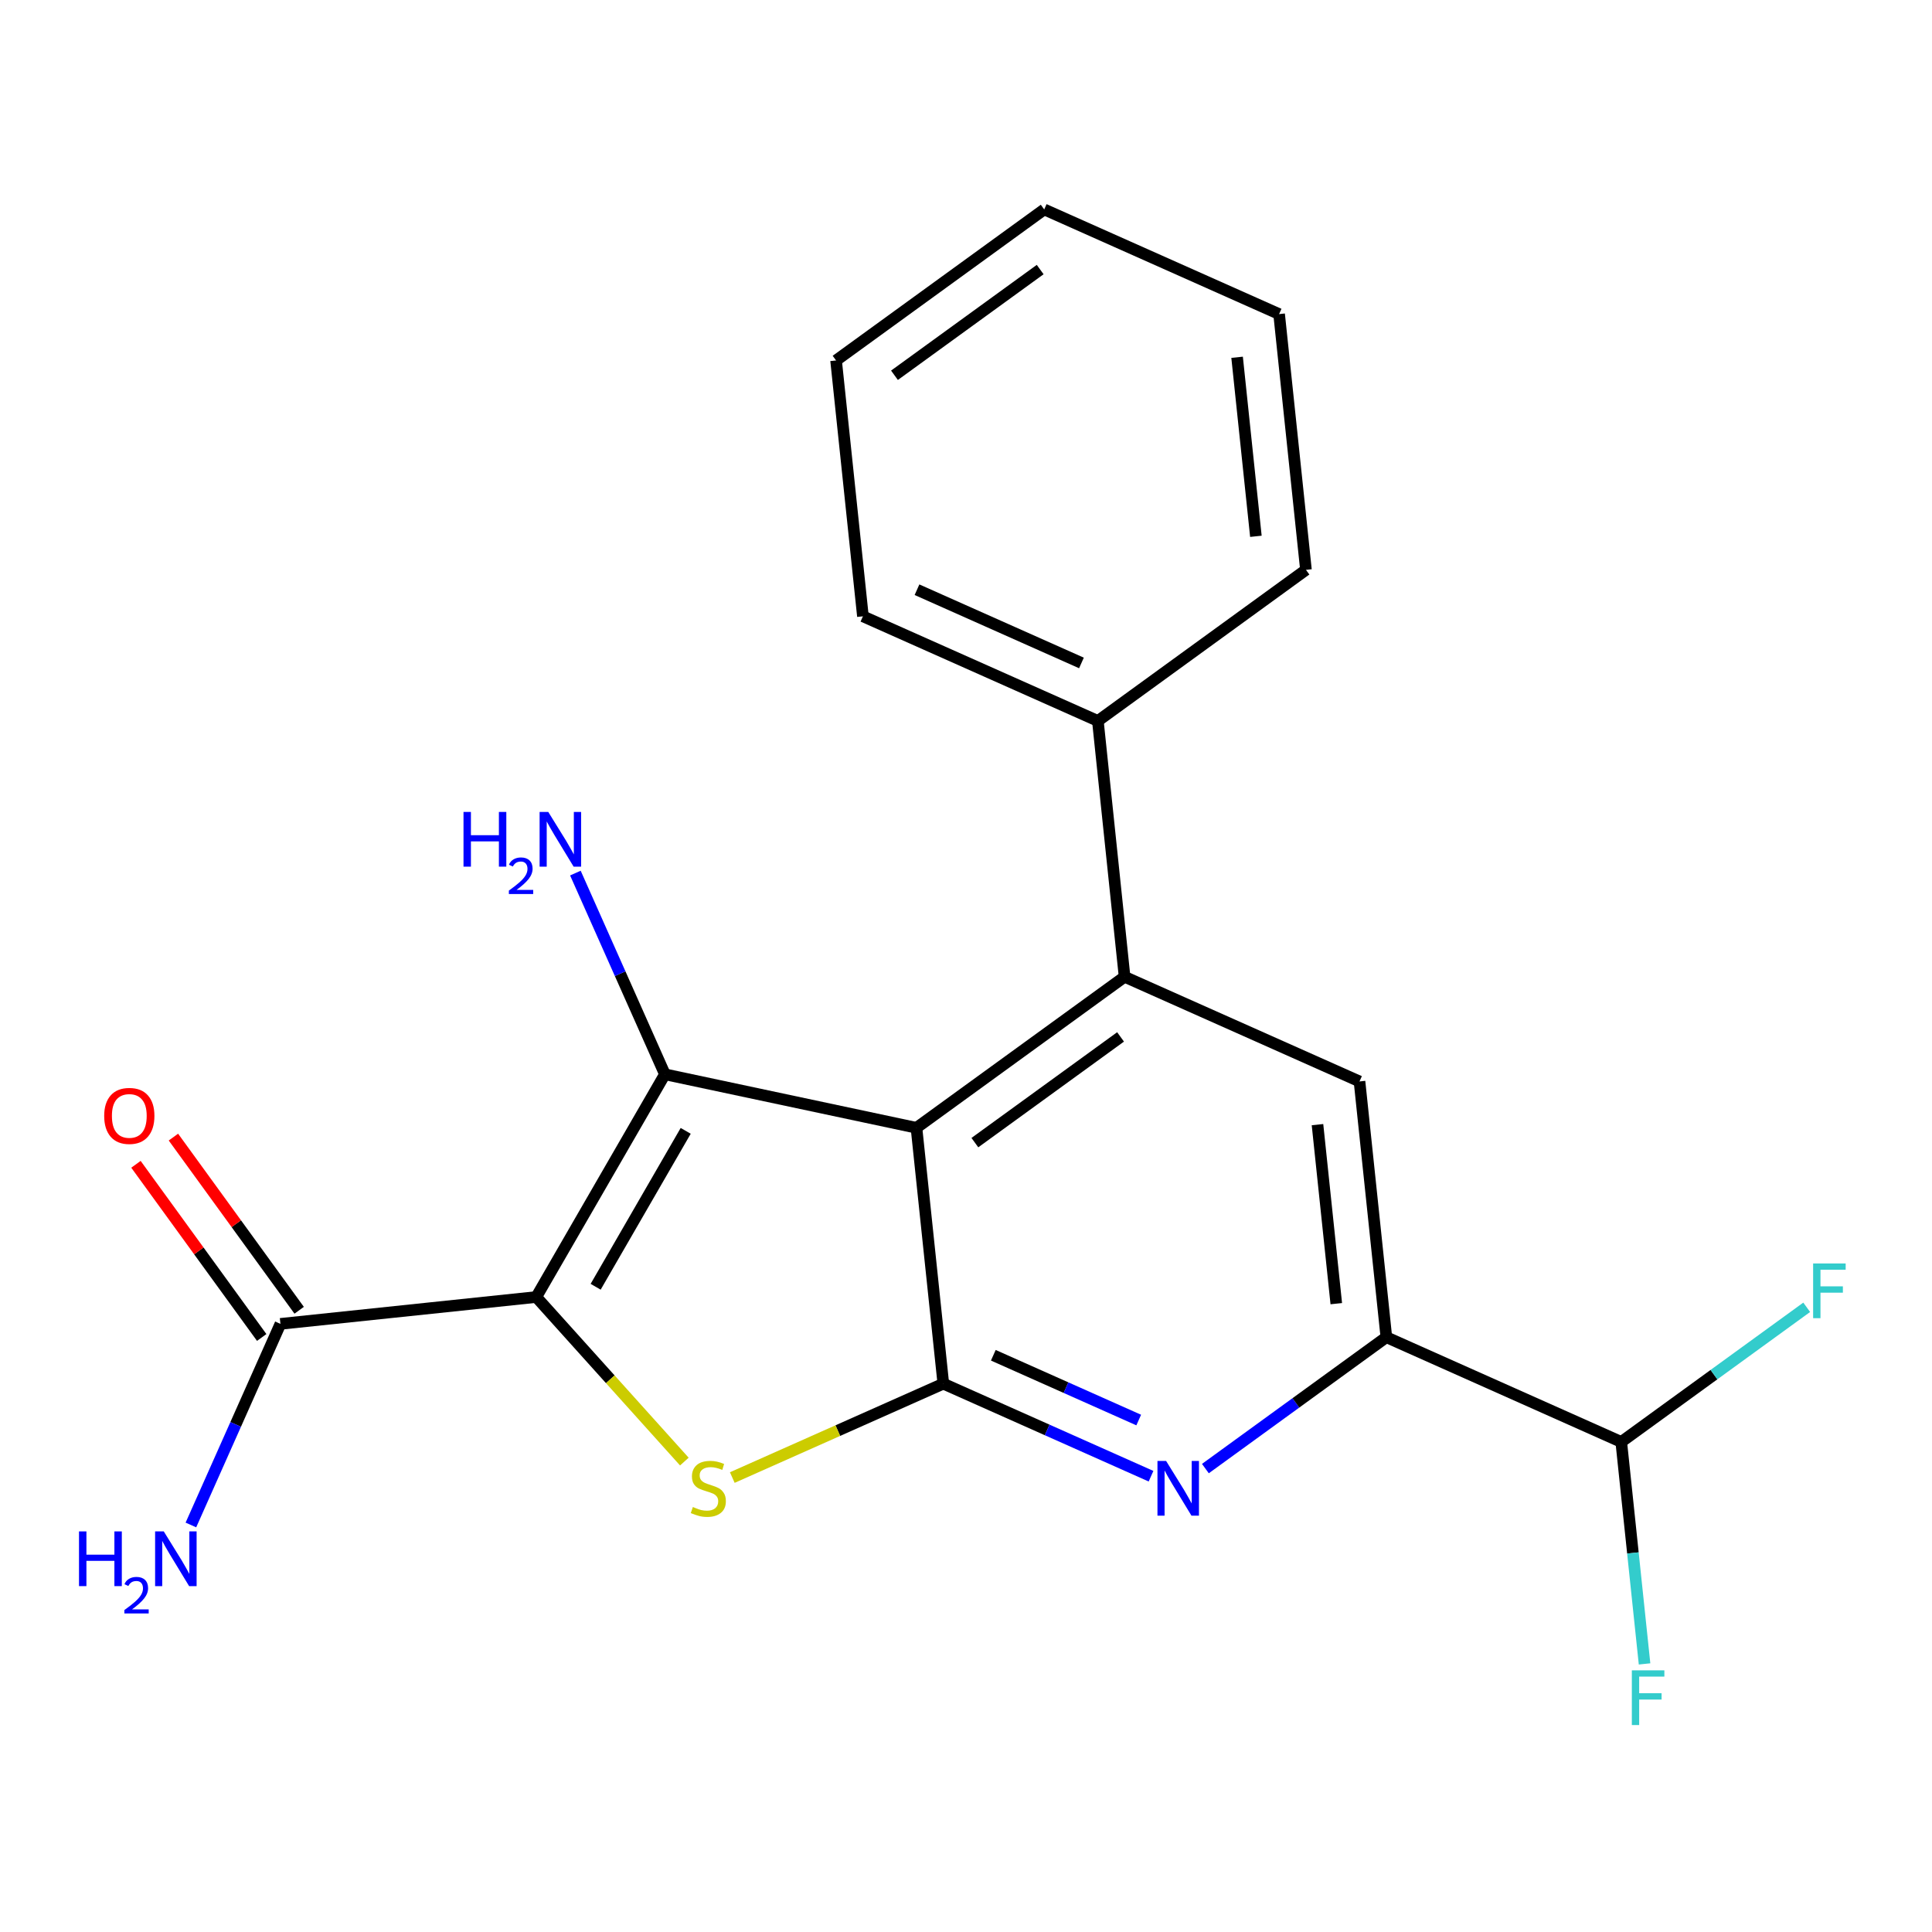 <?xml version='1.0' encoding='iso-8859-1'?>
<svg version='1.1' baseProfile='full'
              xmlns='http://www.w3.org/2000/svg'
                      xmlns:rdkit='http://www.rdkit.org/xml'
                      xmlns:xlink='http://www.w3.org/1999/xlink'
                  xml:space='preserve'
width='1000px' height='1000px' viewBox='0 0 1000 1000'>
<!-- END OF HEADER -->
<rect style='opacity:1.0;fill:#FFFFFF;stroke:none' width='1000' height='1000' x='0' y='0'> </rect>
<path class='bond-1' d='M 277.569,671.335 L 344.156,556.052' style='fill:none;fill-rule:evenodd;stroke:#000000;stroke-width:6px;stroke-linecap:butt;stroke-linejoin:miter;stroke-opacity:1' />
<path class='bond-1' d='M 308.306,666.027 L 354.917,585.329' style='fill:none;fill-rule:evenodd;stroke:#000000;stroke-width:6px;stroke-linecap:butt;stroke-linejoin:miter;stroke-opacity:1' />
<path class='bond-3' d='M 277.569,671.335 L 315.894,713.922' style='fill:none;fill-rule:evenodd;stroke:#000000;stroke-width:6px;stroke-linecap:butt;stroke-linejoin:miter;stroke-opacity:1' />
<path class='bond-3' d='M 315.894,713.922 L 354.219,756.51' style='fill:none;fill-rule:evenodd;stroke:#CCCC00;stroke-width:6px;stroke-linecap:butt;stroke-linejoin:miter;stroke-opacity:1' />
<path class='bond-7' d='M 277.569,671.335 L 145.152,685.233' style='fill:none;fill-rule:evenodd;stroke:#000000;stroke-width:6px;stroke-linecap:butt;stroke-linejoin:miter;stroke-opacity:1' />
<path class='bond-0' d='M 474.363,583.754 L 344.156,556.052' style='fill:none;fill-rule:evenodd;stroke:#000000;stroke-width:6px;stroke-linecap:butt;stroke-linejoin:miter;stroke-opacity:1' />
<path class='bond-4' d='M 474.363,583.754 L 582.085,505.585' style='fill:none;fill-rule:evenodd;stroke:#000000;stroke-width:6px;stroke-linecap:butt;stroke-linejoin:miter;stroke-opacity:1' />
<path class='bond-4' d='M 504.594,591.423 L 580,536.704' style='fill:none;fill-rule:evenodd;stroke:#000000;stroke-width:6px;stroke-linecap:butt;stroke-linejoin:miter;stroke-opacity:1' />
<path class='bond-21' d='M 474.363,583.754 L 488.261,716.184' style='fill:none;fill-rule:evenodd;stroke:#000000;stroke-width:6px;stroke-linecap:butt;stroke-linejoin:miter;stroke-opacity:1' />
<path class='bond-11' d='M 344.156,556.052 L 320.989,503.979' style='fill:none;fill-rule:evenodd;stroke:#000000;stroke-width:6px;stroke-linecap:butt;stroke-linejoin:miter;stroke-opacity:1' />
<path class='bond-11' d='M 320.989,503.979 L 297.823,451.906' style='fill:none;fill-rule:evenodd;stroke:#0000FF;stroke-width:6px;stroke-linecap:butt;stroke-linejoin:miter;stroke-opacity:1' />
<path class='bond-2' d='M 488.261,716.184 L 433.648,740.481' style='fill:none;fill-rule:evenodd;stroke:#000000;stroke-width:6px;stroke-linecap:butt;stroke-linejoin:miter;stroke-opacity:1' />
<path class='bond-2' d='M 433.648,740.481 L 379.035,764.778' style='fill:none;fill-rule:evenodd;stroke:#CCCC00;stroke-width:6px;stroke-linecap:butt;stroke-linejoin:miter;stroke-opacity:1' />
<path class='bond-5' d='M 488.261,716.184 L 542.017,740.134' style='fill:none;fill-rule:evenodd;stroke:#000000;stroke-width:6px;stroke-linecap:butt;stroke-linejoin:miter;stroke-opacity:1' />
<path class='bond-5' d='M 542.017,740.134 L 595.773,764.084' style='fill:none;fill-rule:evenodd;stroke:#0000FF;stroke-width:6px;stroke-linecap:butt;stroke-linejoin:miter;stroke-opacity:1' />
<path class='bond-5' d='M 514.139,701.481 L 551.768,718.246' style='fill:none;fill-rule:evenodd;stroke:#000000;stroke-width:6px;stroke-linecap:butt;stroke-linejoin:miter;stroke-opacity:1' />
<path class='bond-5' d='M 551.768,718.246 L 589.398,735.011' style='fill:none;fill-rule:evenodd;stroke:#0000FF;stroke-width:6px;stroke-linecap:butt;stroke-linejoin:miter;stroke-opacity:1' />
<path class='bond-8' d='M 582.085,505.585 L 703.678,559.752' style='fill:none;fill-rule:evenodd;stroke:#000000;stroke-width:6px;stroke-linecap:butt;stroke-linejoin:miter;stroke-opacity:1' />
<path class='bond-10' d='M 582.085,505.585 L 568.253,373.156' style='fill:none;fill-rule:evenodd;stroke:#000000;stroke-width:6px;stroke-linecap:butt;stroke-linejoin:miter;stroke-opacity:1' />
<path class='bond-6' d='M 623.909,760.137 L 670.743,726.133' style='fill:none;fill-rule:evenodd;stroke:#0000FF;stroke-width:6px;stroke-linecap:butt;stroke-linejoin:miter;stroke-opacity:1' />
<path class='bond-6' d='M 670.743,726.133 L 717.576,692.129' style='fill:none;fill-rule:evenodd;stroke:#000000;stroke-width:6px;stroke-linecap:butt;stroke-linejoin:miter;stroke-opacity:1' />
<path class='bond-9' d='M 717.576,692.129 L 839.156,746.349' style='fill:none;fill-rule:evenodd;stroke:#000000;stroke-width:6px;stroke-linecap:butt;stroke-linejoin:miter;stroke-opacity:1' />
<path class='bond-22' d='M 717.576,692.129 L 703.678,559.752' style='fill:none;fill-rule:evenodd;stroke:#000000;stroke-width:6px;stroke-linecap:butt;stroke-linejoin:miter;stroke-opacity:1' />
<path class='bond-22' d='M 691.66,674.774 L 681.932,582.111' style='fill:none;fill-rule:evenodd;stroke:#000000;stroke-width:6px;stroke-linecap:butt;stroke-linejoin:miter;stroke-opacity:1' />
<path class='bond-12' d='M 154.847,678.193 L 122.303,633.376' style='fill:none;fill-rule:evenodd;stroke:#000000;stroke-width:6px;stroke-linecap:butt;stroke-linejoin:miter;stroke-opacity:1' />
<path class='bond-12' d='M 122.303,633.376 L 89.759,588.559' style='fill:none;fill-rule:evenodd;stroke:#FF0000;stroke-width:6px;stroke-linecap:butt;stroke-linejoin:miter;stroke-opacity:1' />
<path class='bond-12' d='M 135.458,692.273 L 102.914,647.456' style='fill:none;fill-rule:evenodd;stroke:#000000;stroke-width:6px;stroke-linecap:butt;stroke-linejoin:miter;stroke-opacity:1' />
<path class='bond-12' d='M 102.914,647.456 L 70.37,602.639' style='fill:none;fill-rule:evenodd;stroke:#FF0000;stroke-width:6px;stroke-linecap:butt;stroke-linejoin:miter;stroke-opacity:1' />
<path class='bond-13' d='M 145.152,685.233 L 121.981,737.28' style='fill:none;fill-rule:evenodd;stroke:#000000;stroke-width:6px;stroke-linecap:butt;stroke-linejoin:miter;stroke-opacity:1' />
<path class='bond-13' d='M 121.981,737.28 L 98.81,789.326' style='fill:none;fill-rule:evenodd;stroke:#0000FF;stroke-width:6px;stroke-linecap:butt;stroke-linejoin:miter;stroke-opacity:1' />
<path class='bond-14' d='M 839.156,746.349 L 887.15,711.503' style='fill:none;fill-rule:evenodd;stroke:#000000;stroke-width:6px;stroke-linecap:butt;stroke-linejoin:miter;stroke-opacity:1' />
<path class='bond-14' d='M 887.15,711.503 L 935.143,676.657' style='fill:none;fill-rule:evenodd;stroke:#33CCCC;stroke-width:6px;stroke-linecap:butt;stroke-linejoin:miter;stroke-opacity:1' />
<path class='bond-15' d='M 839.156,746.349 L 845.187,803.794' style='fill:none;fill-rule:evenodd;stroke:#000000;stroke-width:6px;stroke-linecap:butt;stroke-linejoin:miter;stroke-opacity:1' />
<path class='bond-15' d='M 845.187,803.794 L 851.218,861.238' style='fill:none;fill-rule:evenodd;stroke:#33CCCC;stroke-width:6px;stroke-linecap:butt;stroke-linejoin:miter;stroke-opacity:1' />
<path class='bond-16' d='M 568.253,373.156 L 446.647,319.002' style='fill:none;fill-rule:evenodd;stroke:#000000;stroke-width:6px;stroke-linecap:butt;stroke-linejoin:miter;stroke-opacity:1' />
<path class='bond-16' d='M 559.76,343.143 L 474.636,305.235' style='fill:none;fill-rule:evenodd;stroke:#000000;stroke-width:6px;stroke-linecap:butt;stroke-linejoin:miter;stroke-opacity:1' />
<path class='bond-17' d='M 568.253,373.156 L 675.962,294.947' style='fill:none;fill-rule:evenodd;stroke:#000000;stroke-width:6px;stroke-linecap:butt;stroke-linejoin:miter;stroke-opacity:1' />
<path class='bond-19' d='M 446.647,319.002 L 432.749,186.572' style='fill:none;fill-rule:evenodd;stroke:#000000;stroke-width:6px;stroke-linecap:butt;stroke-linejoin:miter;stroke-opacity:1' />
<path class='bond-18' d='M 675.962,294.947 L 662.064,162.57' style='fill:none;fill-rule:evenodd;stroke:#000000;stroke-width:6px;stroke-linecap:butt;stroke-linejoin:miter;stroke-opacity:1' />
<path class='bond-18' d='M 650.047,277.592 L 640.318,184.929' style='fill:none;fill-rule:evenodd;stroke:#000000;stroke-width:6px;stroke-linecap:butt;stroke-linejoin:miter;stroke-opacity:1' />
<path class='bond-23' d='M 662.064,162.57 L 540.484,108.403' style='fill:none;fill-rule:evenodd;stroke:#000000;stroke-width:6px;stroke-linecap:butt;stroke-linejoin:miter;stroke-opacity:1' />
<path class='bond-20' d='M 432.749,186.572 L 540.484,108.403' style='fill:none;fill-rule:evenodd;stroke:#000000;stroke-width:6px;stroke-linecap:butt;stroke-linejoin:miter;stroke-opacity:1' />
<path class='bond-20' d='M 462.981,194.241 L 538.396,139.523' style='fill:none;fill-rule:evenodd;stroke:#000000;stroke-width:6px;stroke-linecap:butt;stroke-linejoin:miter;stroke-opacity:1' />
<path  class='atom-4' d='M 358.627 780.018
Q 358.947 780.138, 360.267 780.698
Q 361.587 781.258, 363.027 781.618
Q 364.507 781.938, 365.947 781.938
Q 368.627 781.938, 370.187 780.658
Q 371.747 779.338, 371.747 777.058
Q 371.747 775.498, 370.947 774.538
Q 370.187 773.578, 368.987 773.058
Q 367.787 772.538, 365.787 771.938
Q 363.267 771.178, 361.747 770.458
Q 360.267 769.738, 359.187 768.218
Q 358.147 766.698, 358.147 764.138
Q 358.147 760.578, 360.547 758.378
Q 362.987 756.178, 367.787 756.178
Q 371.067 756.178, 374.787 757.738
L 373.867 760.818
Q 370.467 759.418, 367.907 759.418
Q 365.147 759.418, 363.627 760.578
Q 362.107 761.698, 362.147 763.658
Q 362.147 765.178, 362.907 766.098
Q 363.707 767.018, 364.827 767.538
Q 365.987 768.058, 367.907 768.658
Q 370.467 769.458, 371.987 770.258
Q 373.507 771.058, 374.587 772.698
Q 375.707 774.298, 375.707 777.058
Q 375.707 780.978, 373.067 783.098
Q 370.467 785.178, 366.107 785.178
Q 363.587 785.178, 361.667 784.618
Q 359.787 784.098, 357.547 783.178
L 358.627 780.018
' fill='#CCCC00'/>
<path  class='atom-6' d='M 603.581 756.191
L 612.861 771.191
Q 613.781 772.671, 615.261 775.351
Q 616.741 778.031, 616.821 778.191
L 616.821 756.191
L 620.581 756.191
L 620.581 784.511
L 616.701 784.511
L 606.741 768.111
Q 605.581 766.191, 604.341 763.991
Q 603.141 761.791, 602.781 761.111
L 602.781 784.511
L 599.101 784.511
L 599.101 756.191
L 603.581 756.191
' fill='#0000FF'/>
<path  class='atom-12' d='M 239.909 420.258
L 243.749 420.258
L 243.749 432.298
L 258.229 432.298
L 258.229 420.258
L 262.069 420.258
L 262.069 448.578
L 258.229 448.578
L 258.229 435.498
L 243.749 435.498
L 243.749 448.578
L 239.909 448.578
L 239.909 420.258
' fill='#0000FF'/>
<path  class='atom-12' d='M 263.442 447.585
Q 264.129 445.816, 265.765 444.839
Q 267.402 443.836, 269.673 443.836
Q 272.497 443.836, 274.081 445.367
Q 275.665 446.898, 275.665 449.617
Q 275.665 452.389, 273.606 454.977
Q 271.573 457.564, 267.349 460.626
L 275.982 460.626
L 275.982 462.738
L 263.389 462.738
L 263.389 460.969
Q 266.874 458.488, 268.933 456.64
Q 271.019 454.792, 272.022 453.129
Q 273.025 451.465, 273.025 449.749
Q 273.025 447.954, 272.128 446.951
Q 271.23 445.948, 269.673 445.948
Q 268.168 445.948, 267.165 446.555
Q 266.161 447.162, 265.449 448.509
L 263.442 447.585
' fill='#0000FF'/>
<path  class='atom-12' d='M 283.782 420.258
L 293.062 435.258
Q 293.982 436.738, 295.462 439.418
Q 296.942 442.098, 297.022 442.258
L 297.022 420.258
L 300.782 420.258
L 300.782 448.578
L 296.902 448.578
L 286.942 432.178
Q 285.782 430.258, 284.542 428.058
Q 283.342 425.858, 282.982 425.178
L 282.982 448.578
L 279.302 448.578
L 279.302 420.258
L 283.782 420.258
' fill='#0000FF'/>
<path  class='atom-13' d='M 53.93 577.591
Q 53.93 570.791, 57.29 566.991
Q 60.65 563.191, 66.93 563.191
Q 73.21 563.191, 76.57 566.991
Q 79.93 570.791, 79.93 577.591
Q 79.93 584.471, 76.53 588.391
Q 73.13 592.271, 66.93 592.271
Q 60.69 592.271, 57.29 588.391
Q 53.93 584.511, 53.93 577.591
M 66.93 589.071
Q 71.25 589.071, 73.57 586.191
Q 75.93 583.271, 75.93 577.591
Q 75.93 572.031, 73.57 569.231
Q 71.25 566.391, 66.93 566.391
Q 62.61 566.391, 60.25 569.191
Q 57.93 571.991, 57.93 577.591
Q 57.93 583.311, 60.25 586.191
Q 62.61 589.071, 66.93 589.071
' fill='#FF0000'/>
<path  class='atom-14' d='M 40.892 792.653
L 44.732 792.653
L 44.732 804.693
L 59.212 804.693
L 59.212 792.653
L 63.052 792.653
L 63.052 820.973
L 59.212 820.973
L 59.212 807.893
L 44.732 807.893
L 44.732 820.973
L 40.892 820.973
L 40.892 792.653
' fill='#0000FF'/>
<path  class='atom-14' d='M 64.425 819.98
Q 65.112 818.211, 66.748 817.234
Q 68.385 816.231, 70.656 816.231
Q 73.48 816.231, 75.064 817.762
Q 76.648 819.293, 76.648 822.012
Q 76.648 824.784, 74.589 827.372
Q 72.556 829.959, 68.332 833.021
L 76.965 833.021
L 76.965 835.133
L 64.372 835.133
L 64.372 833.364
Q 67.857 830.883, 69.916 829.035
Q 72.002 827.187, 73.005 825.524
Q 74.008 823.86, 74.008 822.144
Q 74.008 820.349, 73.111 819.346
Q 72.213 818.343, 70.656 818.343
Q 69.151 818.343, 68.147 818.95
Q 67.144 819.557, 66.431 820.904
L 64.425 819.98
' fill='#0000FF'/>
<path  class='atom-14' d='M 84.765 792.653
L 94.045 807.653
Q 94.965 809.133, 96.445 811.813
Q 97.925 814.493, 98.005 814.653
L 98.005 792.653
L 101.765 792.653
L 101.765 820.973
L 97.885 820.973
L 87.925 804.573
Q 86.765 802.653, 85.525 800.453
Q 84.325 798.253, 83.965 797.573
L 83.965 820.973
L 80.285 820.973
L 80.285 792.653
L 84.765 792.653
' fill='#0000FF'/>
<path  class='atom-15' d='M 938.472 653.967
L 955.312 653.967
L 955.312 657.207
L 942.272 657.207
L 942.272 665.807
L 953.872 665.807
L 953.872 669.087
L 942.272 669.087
L 942.272 682.287
L 938.472 682.287
L 938.472 653.967
' fill='#33CCCC'/>
<path  class='atom-16' d='M 844.634 864.566
L 861.474 864.566
L 861.474 867.806
L 848.434 867.806
L 848.434 876.406
L 860.034 876.406
L 860.034 879.686
L 848.434 879.686
L 848.434 892.886
L 844.634 892.886
L 844.634 864.566
' fill='#33CCCC'/>
</svg>
